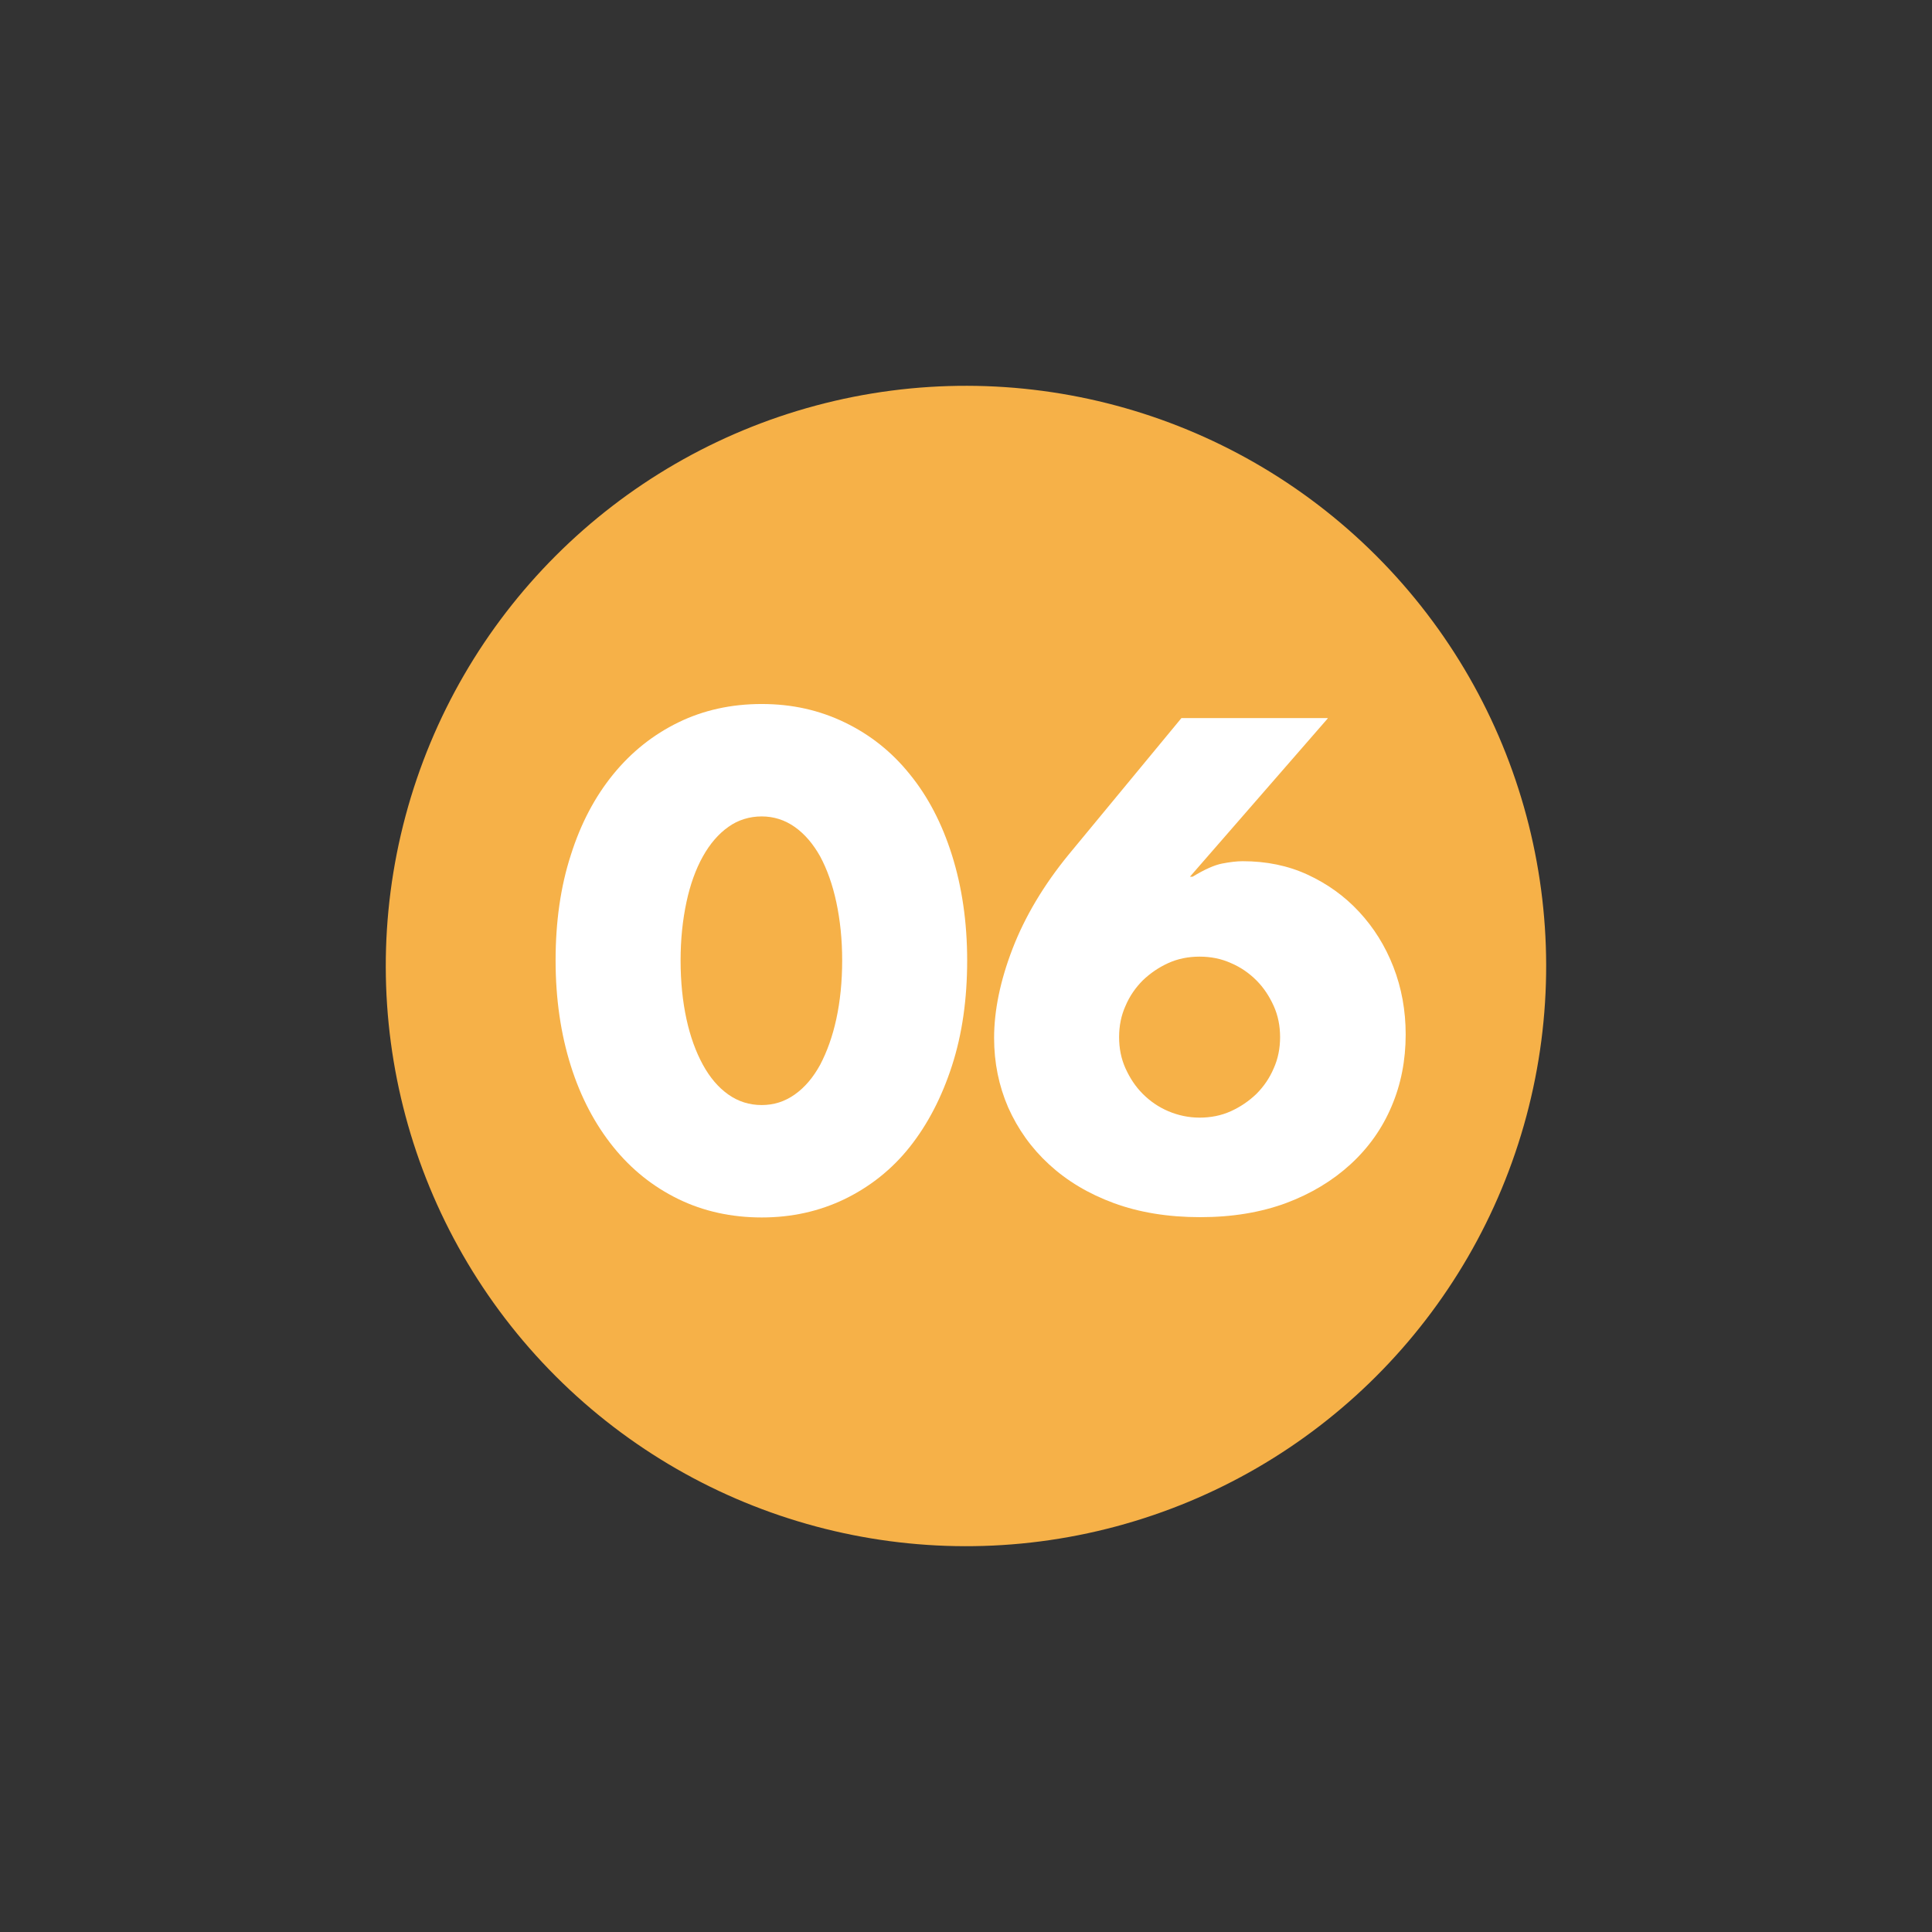 <?xml version="1.0" encoding="UTF-8"?><svg id="_レイヤー_2" xmlns="http://www.w3.org/2000/svg" viewBox="0 0 66 66"><rect x="0" y="0" width="66" height="66" fill="#333333" stroke="none"/><defs><style>.cls-1{fill:none;}.cls-2{fill:#f6b148;}.cls-3{fill:#fff;}</style></defs><g id="_文字"><circle class="cls-2" cx="33" cy="33" r="19.82" transform="translate(-13.67 33) rotate(-45)"/><path class="cls-3" d="m18.98,32.81c0-1.32.17-2.52.52-3.6.34-1.08.83-2,1.45-2.76.62-.76,1.36-1.35,2.22-1.77.86-.42,1.81-.63,2.85-.63s1.97.21,2.84.63c.87.42,1.61,1.01,2.22,1.77.62.76,1.1,1.68,1.44,2.76.34,1.08.52,2.28.52,3.6s-.17,2.52-.52,3.6c-.35,1.08-.83,2-1.44,2.77s-1.36,1.36-2.22,1.78c-.87.42-1.81.63-2.84.63s-1.99-.21-2.85-.63c-.86-.42-1.6-1.01-2.22-1.78-.62-.77-1.11-1.69-1.45-2.77-.34-1.08-.52-2.28-.52-3.6Zm4.27,0c0,.73.07,1.4.2,2,.13.6.32,1.12.56,1.56.24.44.53.78.87,1.02.34.24.72.36,1.14.36s.79-.12,1.13-.36c.34-.24.63-.58.87-1.02.23-.44.42-.96.55-1.56.13-.6.2-1.27.2-2s-.07-1.38-.2-1.99c-.13-.61-.32-1.13-.55-1.56-.24-.43-.53-.77-.87-1.01-.34-.24-.72-.36-1.13-.36s-.81.12-1.14.36c-.34.24-.63.58-.87,1.01-.24.43-.43.95-.56,1.56-.13.61-.2,1.27-.2,1.99Z"/><path class="cls-3" d="m45.36,24.54l-4.71,5.41h.09c.41-.25.75-.4,1.01-.45s.5-.08.7-.08c.81,0,1.55.15,2.22.46s1.26.73,1.76,1.27c.5.54.89,1.16,1.17,1.88.28.72.42,1.49.42,2.31,0,.88-.16,1.7-.48,2.45-.32.76-.79,1.42-1.4,1.98-.61.56-1.35,1.01-2.21,1.33-.87.32-1.84.48-2.93.48s-2.08-.16-2.95-.48c-.87-.32-1.6-.76-2.21-1.32-.61-.56-1.07-1.21-1.4-1.95-.32-.74-.48-1.53-.48-2.37,0-.94.21-1.96.63-3.05.42-1.09,1.06-2.17,1.92-3.22l3.85-4.66h4.99Zm-7.13,10.89c0,.38.07.74.22,1.07.15.33.34.62.59.87.25.25.54.45.87.59s.69.22,1.07.22.74-.07,1.07-.22.62-.35.87-.59c.25-.25.45-.54.59-.87.15-.33.22-.69.22-1.07s-.07-.74-.22-1.07c-.15-.33-.34-.62-.59-.87-.25-.25-.54-.45-.87-.59-.33-.15-.69-.22-1.07-.22s-.74.07-1.07.22c-.33.15-.62.35-.87.59-.25.25-.45.54-.59.87-.15.33-.22.69-.22,1.07Z"/><rect class="cls-1" width="66" height="66"/></g></svg>